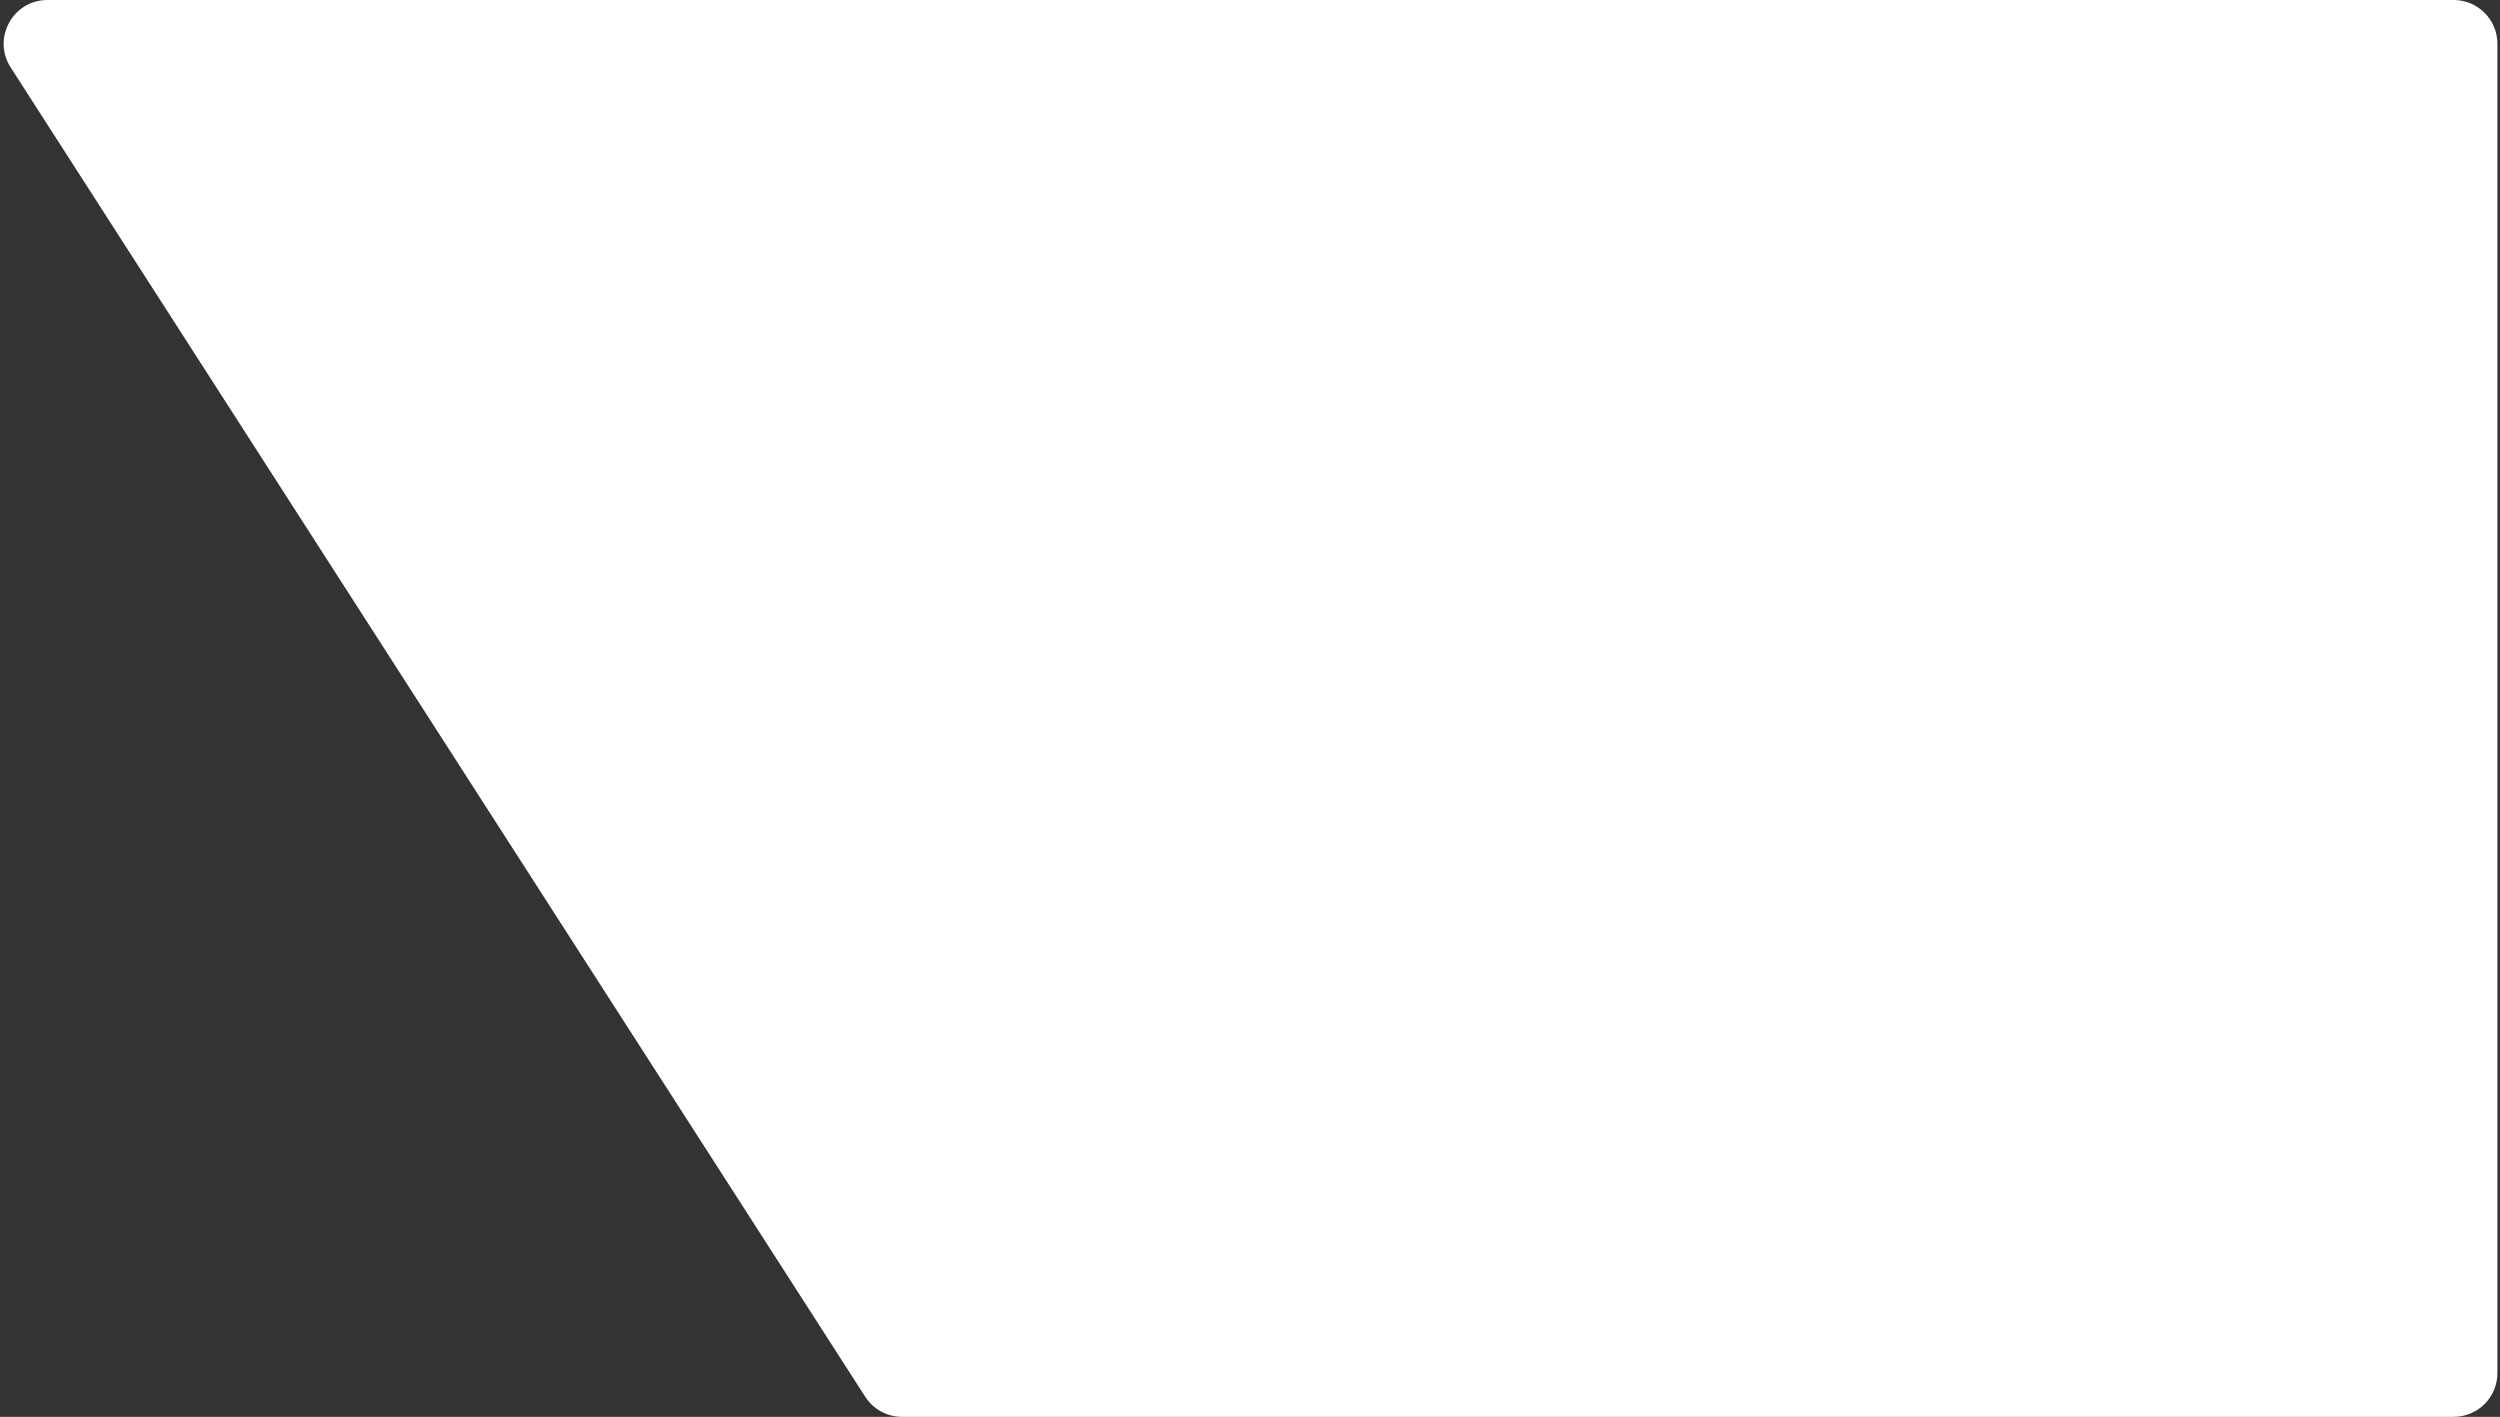 <?xml version="1.0" encoding="UTF-8"?> <svg xmlns="http://www.w3.org/2000/svg" width="457" height="259" viewBox="0 0 457 259" fill="none"><rect x="0" y="0" width="457" height="259" fill="#333333" stroke="none"/> <path d="M1.95 12.326C-1.473 7.002 2.35 0 8.679 0H448.526C452.944 0 456.526 3.582 456.526 8V251C456.526 255.418 452.944 259 448.526 259H164.893C162.171 259 159.636 257.616 158.164 255.326L1.95 12.326Z" fill="white"></path> </svg> 